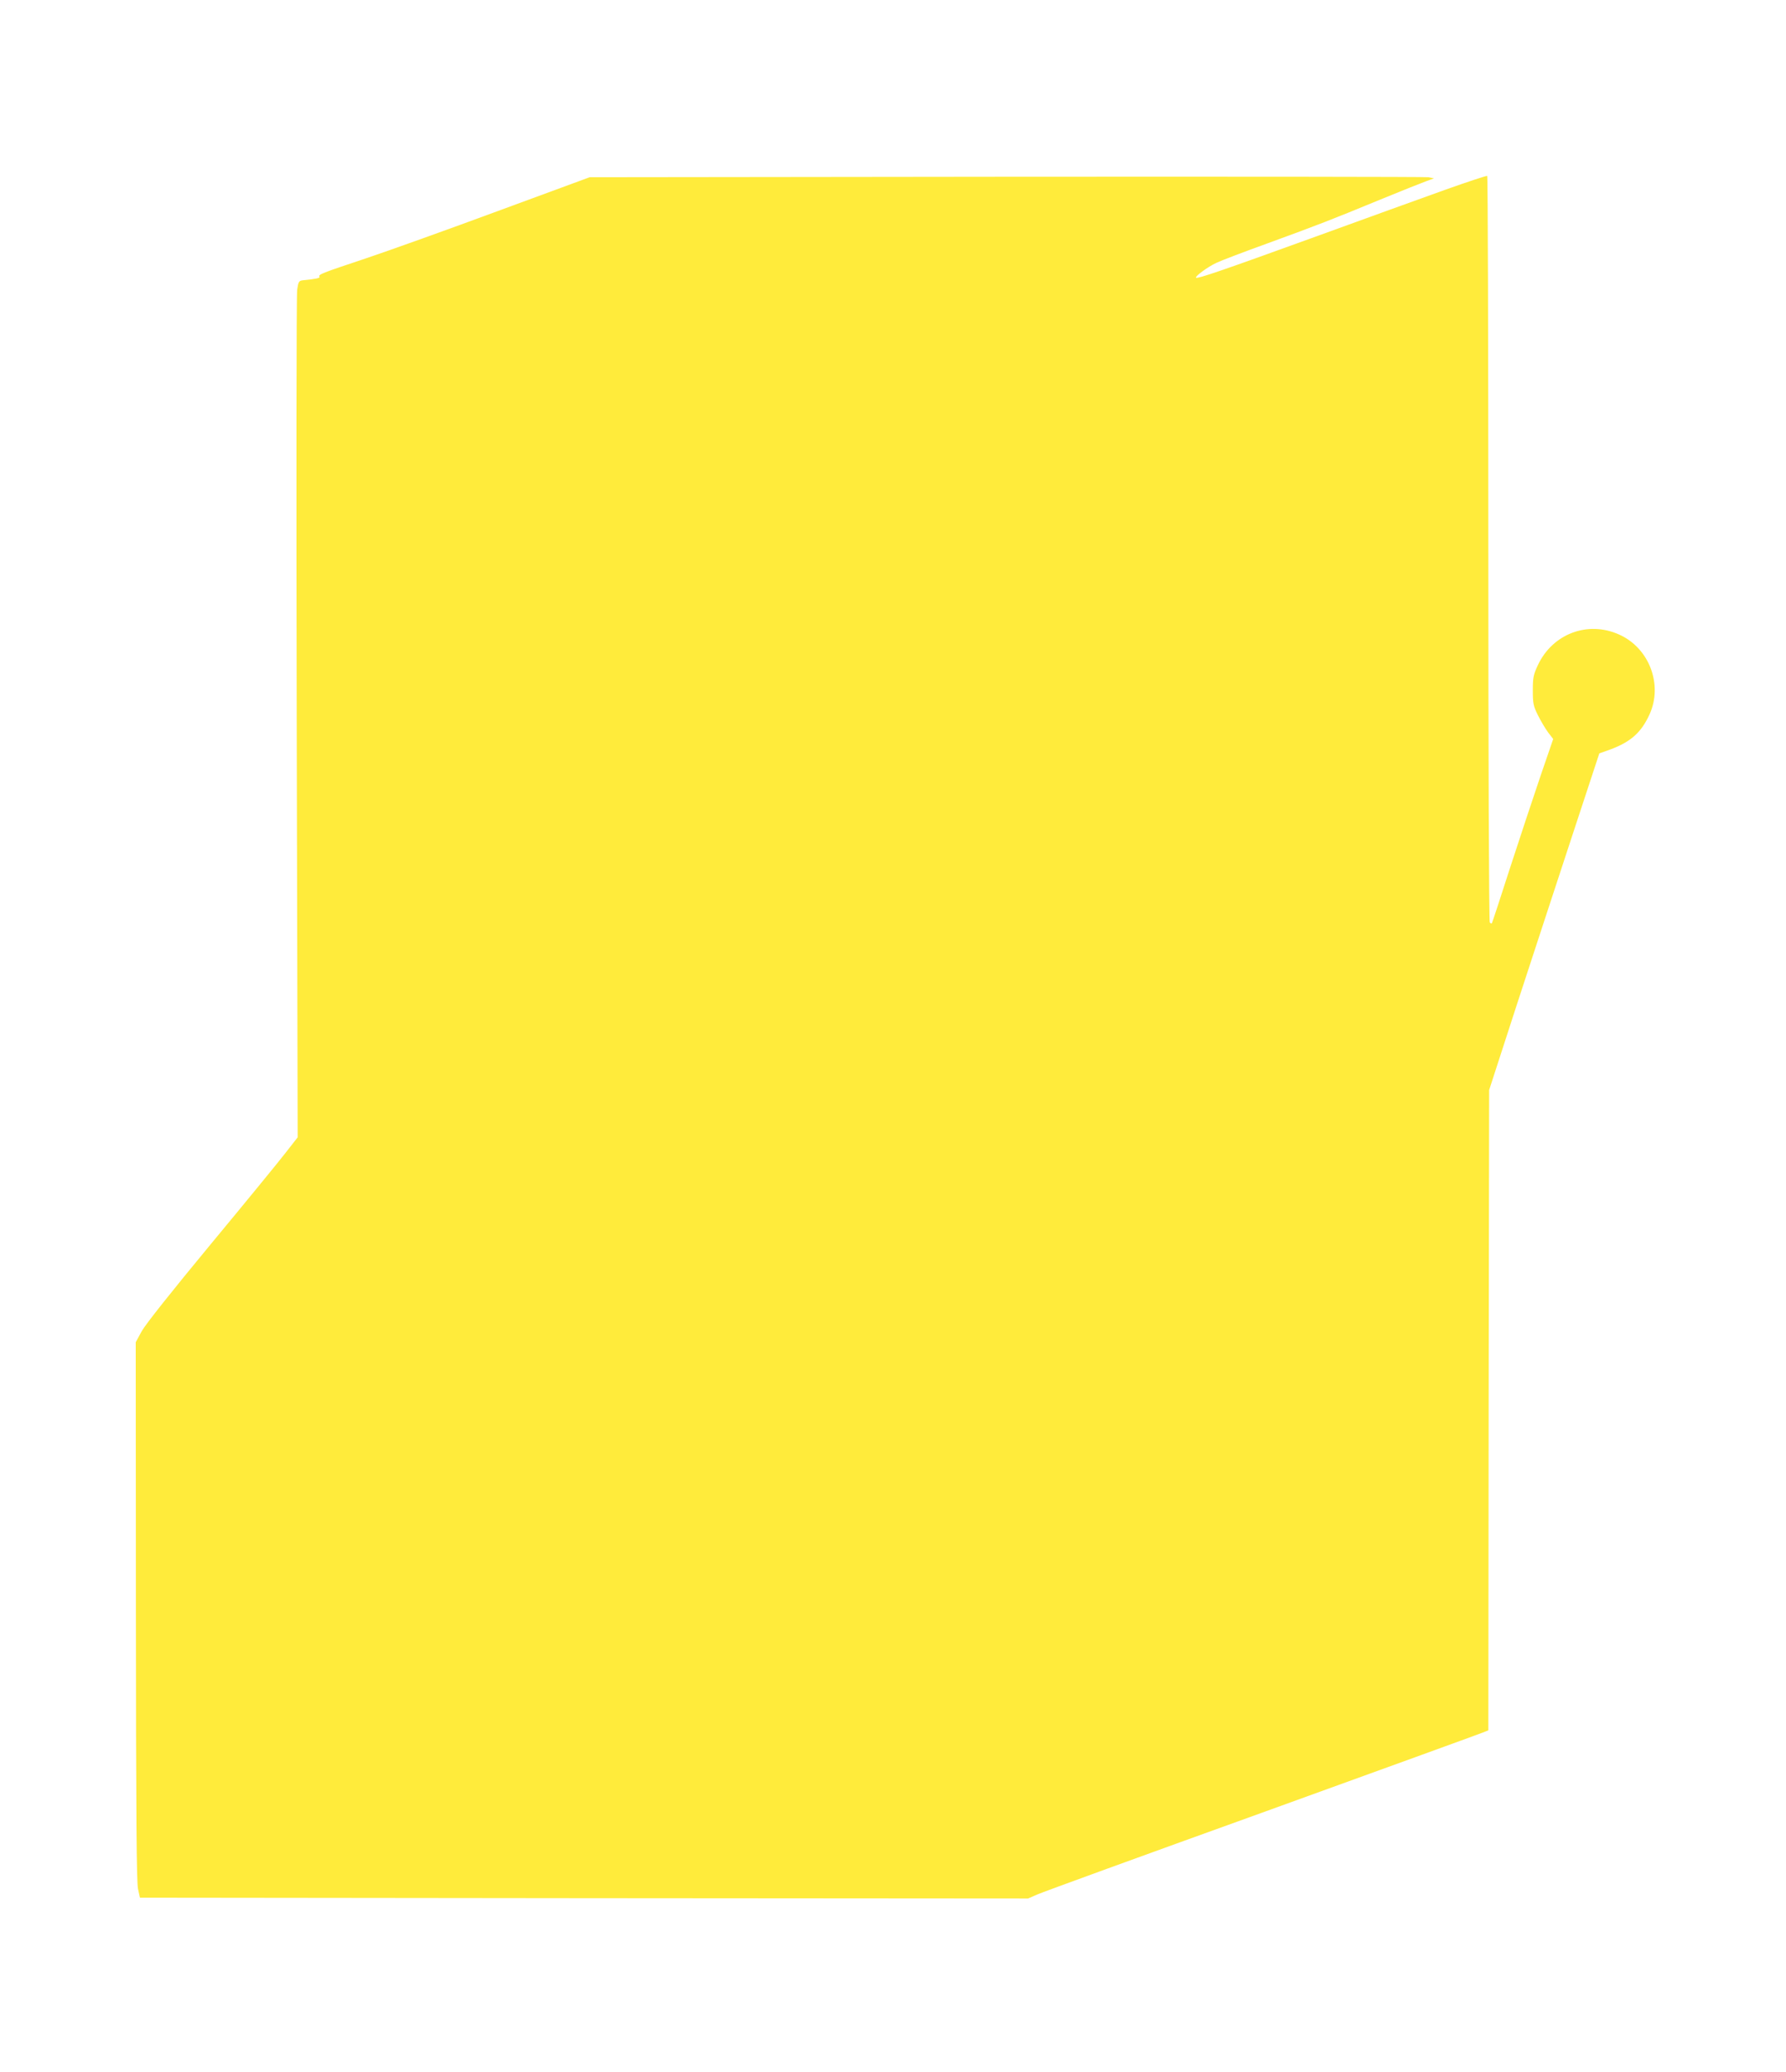<?xml version="1.0" standalone="no"?>
<!DOCTYPE svg PUBLIC "-//W3C//DTD SVG 20010904//EN"
 "http://www.w3.org/TR/2001/REC-SVG-20010904/DTD/svg10.dtd">
<svg version="1.0" xmlns="http://www.w3.org/2000/svg"
 width="1104pt" height="1280pt" viewBox="0 0 1104 1280"
 preserveAspectRatio="xMidYMid meet">
<g transform="translate(0,1280) scale(0.1,-0.1)"
fill="#ffeb3b" stroke="none">
<path d="M8935 11628 c-137 -49 -511 -184 -830 -300 -549 -199 -704 -252 -712
-244 -8 8 74 68 126 92 29 14 171 68 315 120 315 115 393 145 696 270 129 53
257 104 285 114 l49 18 -34 7 c-19 3 -1194 4 -2610 3 l-2575 -3 -565 -208
c-311 -115 -680 -247 -820 -294 -273 -91 -294 -99 -285 -113 5 -8 -23 -14
-105 -22 -22 -3 -26 -9 -33 -58 -5 -30 -6 -1221 -3 -2646 l6 -2591 -75 -96
c-40 -52 -248 -306 -462 -564 -241 -291 -403 -495 -427 -538 l-37 -68 1 -1661
c1 -1274 4 -1674 13 -1716 l12 -55 2745 -3 2745 -2 55 24 c30 14 655 241 1388
505 733 265 1348 488 1367 496 l35 14 2 1978 3 1978 172 530 c95 292 249 759
341 1040 l168 510 70 25 c125 47 189 104 240 215 85 185 -2 413 -189 495 -193
86 -409 4 -500 -188 -28 -60 -32 -77 -32 -157 0 -81 3 -97 32 -155 18 -36 46
-83 63 -106 l31 -40 -79 -230 c-43 -126 -127 -380 -187 -564 -59 -184 -110
-339 -113 -344 -2 -4 -8 -2 -13 5 -5 8 -9 1047 -9 2311 0 1263 -3 2299 -7
2301 -5 2 -120 -36 -258 -85z"/>
</g>
</svg>
